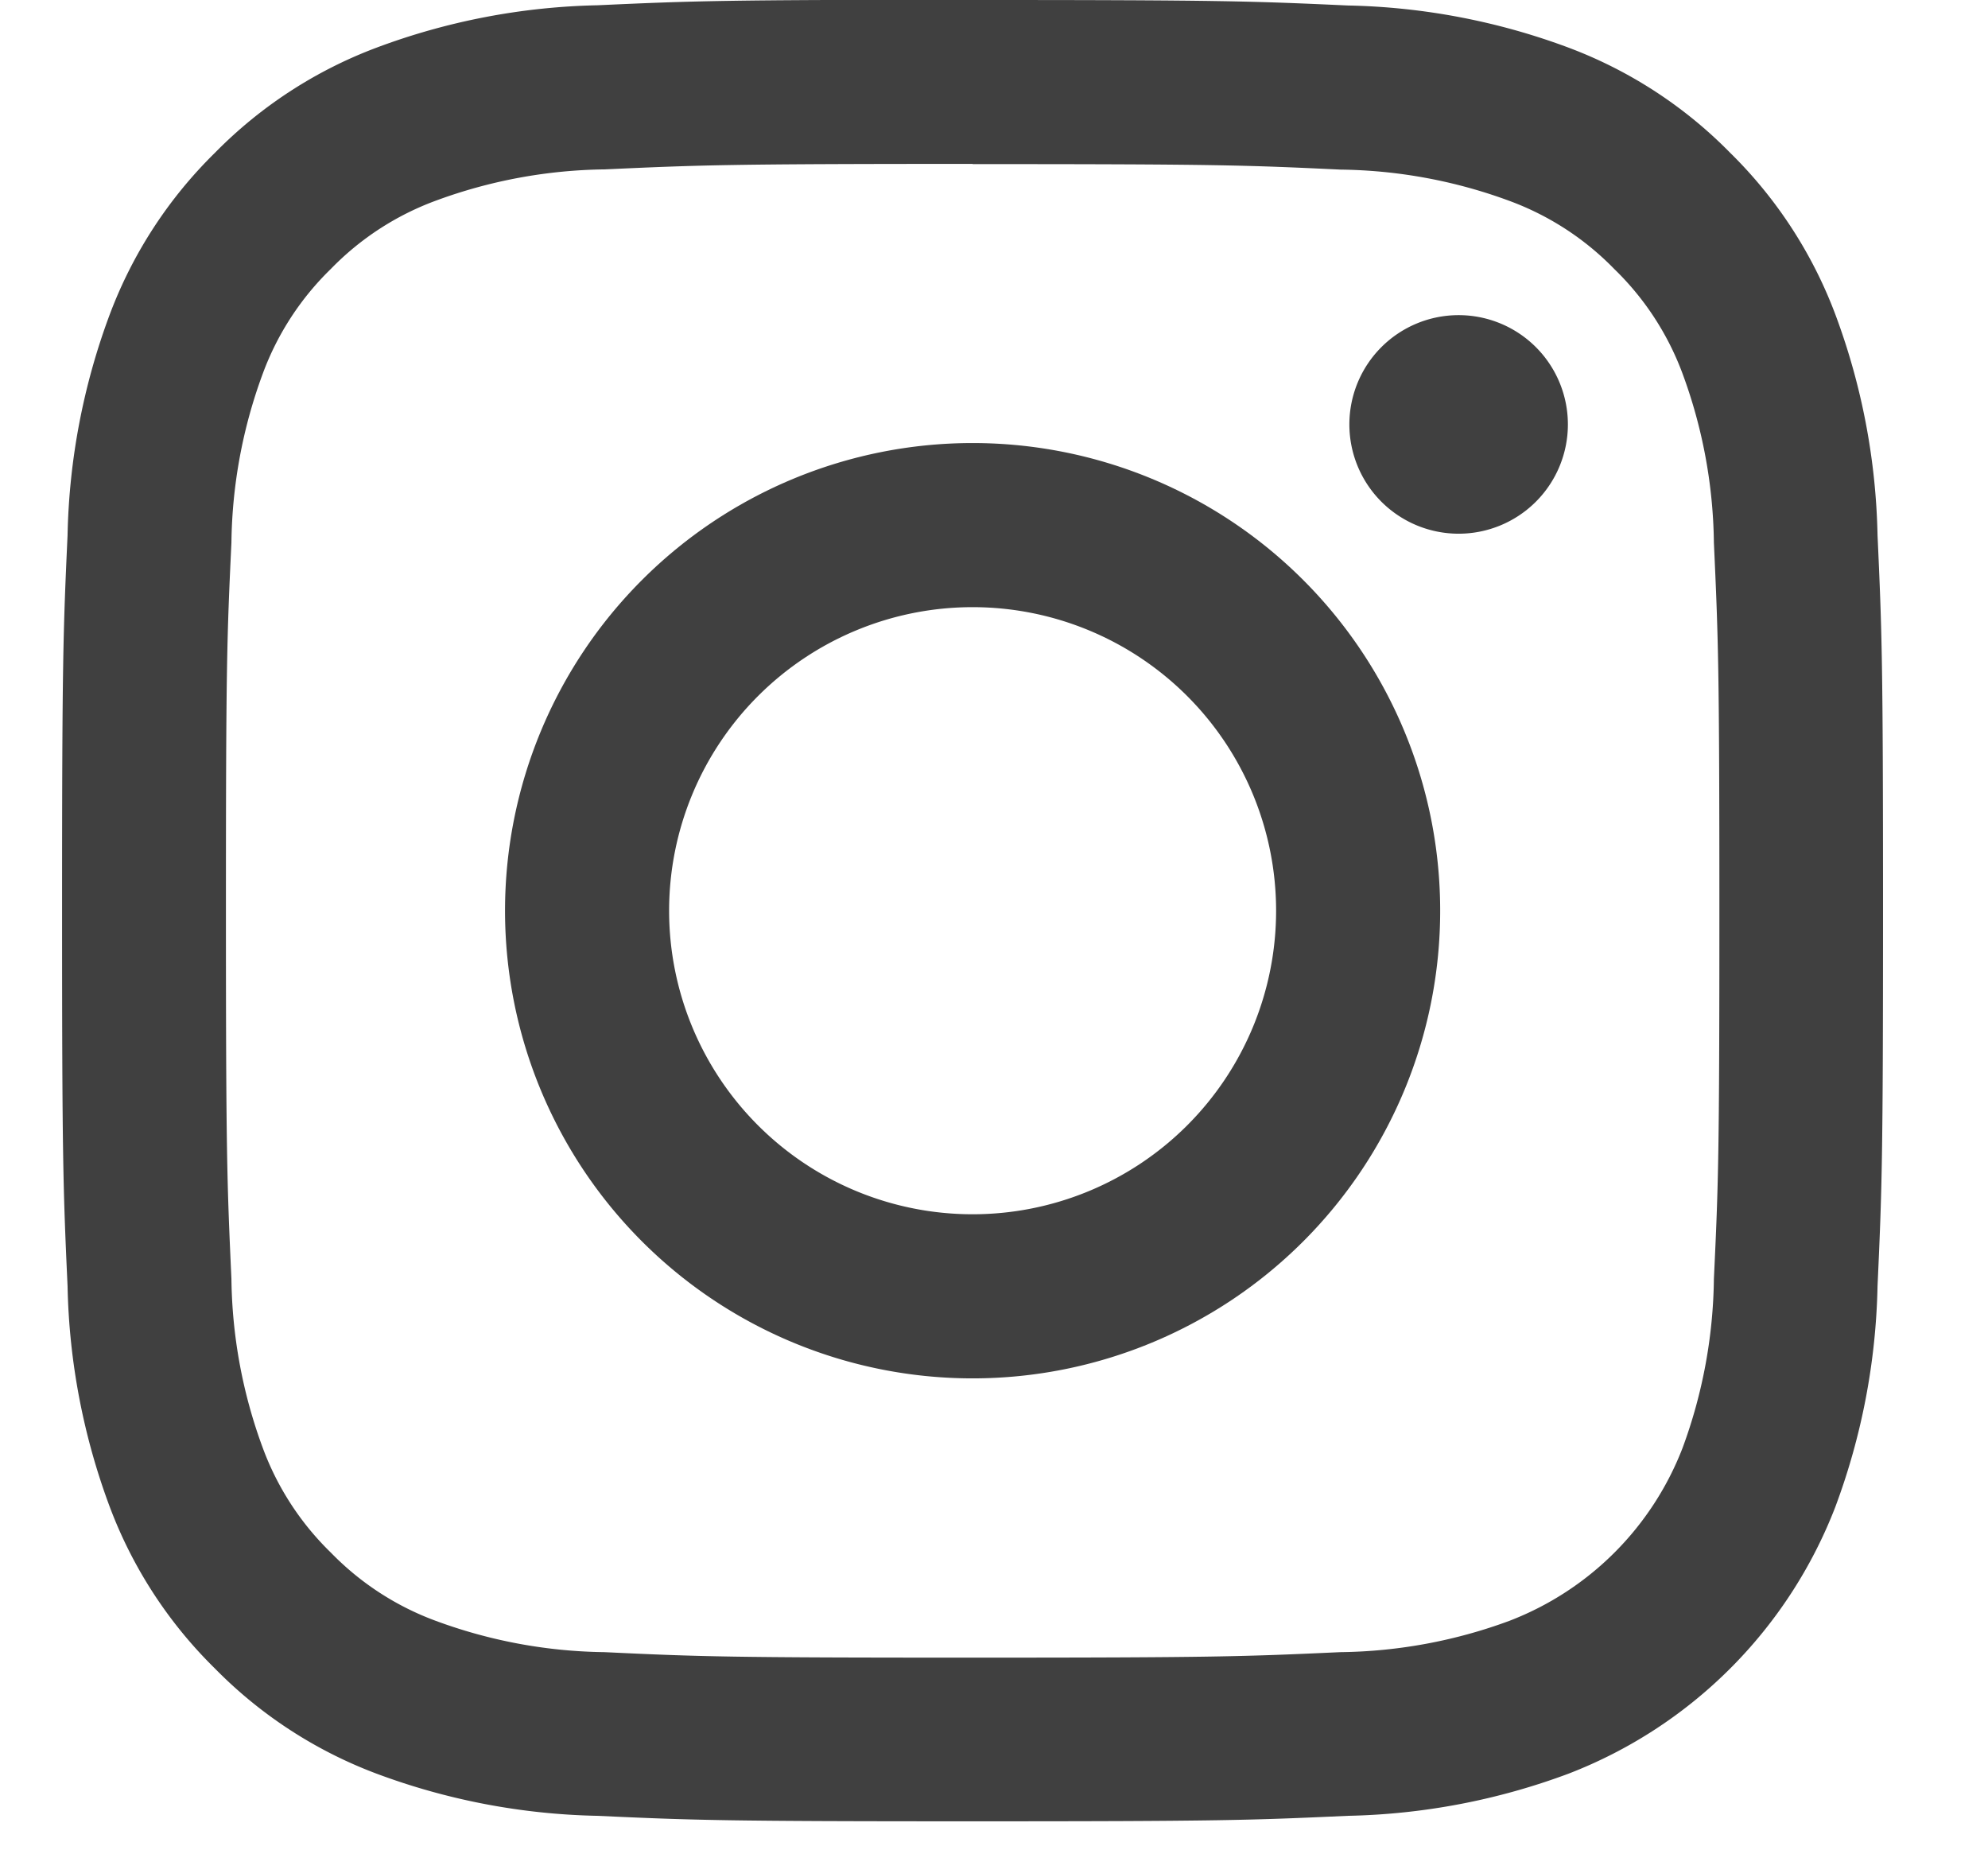 <svg xmlns="http://www.w3.org/2000/svg" xmlns:xlink="http://www.w3.org/1999/xlink" width="36.191" height="33.667" viewBox="0 0 36.191 33.667">
  <defs>
    <clipPath id="clip-path">
      <rect id="Rettangolo_851" data-name="Rettangolo 851" width="36.191" height="33.667" fill="#404040"/>
    </clipPath>
  </defs>
  <g id="icon-ig-footer" transform="translate(-956.759 -4848)">
    <g id="Raggruppa_218" data-name="Raggruppa 218" transform="translate(956.759 4848)" clip-path="url(#clip-path)">
      <path id="Tracciato_200" data-name="Tracciato 200" d="M16.575,2.987c4.426,0,4.95.017,6.7.1a9.168,9.168,0,0,1,3.078.571,5.136,5.136,0,0,1,1.906,1.24A5.136,5.136,0,0,1,29.5,6.8a9.178,9.178,0,0,1,.571,3.078c.08,1.748.1,2.272.1,6.7s-.017,4.95-.1,6.7a9.178,9.178,0,0,1-.571,3.078A5.488,5.488,0,0,1,26.351,29.5a9.168,9.168,0,0,1-3.078.571c-1.748.08-2.272.1-6.7.1s-4.95-.017-6.7-.1A9.168,9.168,0,0,1,6.8,29.5a5.136,5.136,0,0,1-1.906-1.24,5.136,5.136,0,0,1-1.24-1.906,9.168,9.168,0,0,1-.571-3.078c-.08-1.748-.1-2.272-.1-6.7s.017-4.95.1-6.7A9.168,9.168,0,0,1,3.654,6.8a5.136,5.136,0,0,1,1.24-1.906A5.136,5.136,0,0,1,6.8,3.654a9.168,9.168,0,0,1,3.078-.571c1.748-.08,2.272-.1,6.7-.1m0-2.987c-4.5,0-5.066.019-6.834.1A12.168,12.168,0,0,0,5.718.87,8.123,8.123,0,0,0,2.782,2.782,8.123,8.123,0,0,0,.87,5.718,12.168,12.168,0,0,0,.1,9.741C.019,11.509,0,12.074,0,16.575s.019,5.066.1,6.834a12.168,12.168,0,0,0,.77,4.023,8.123,8.123,0,0,0,1.912,2.936,8.128,8.128,0,0,0,2.936,1.912,12.168,12.168,0,0,0,4.023.77c1.768.081,2.333.1,6.834.1s5.066-.019,6.834-.1a12.168,12.168,0,0,0,4.023-.77,8.475,8.475,0,0,0,4.848-4.848,12.168,12.168,0,0,0,.77-4.023c.081-1.768.1-2.333.1-6.834s-.019-5.066-.1-6.834a12.168,12.168,0,0,0-.77-4.023,8.129,8.129,0,0,0-1.912-2.936A8.123,8.123,0,0,0,27.433.87,12.168,12.168,0,0,0,23.409.1C21.642.019,21.077,0,16.575,0" transform="translate(1.13 0)" fill="#404040"/>
      <path id="Tracciato_201" data-name="Tracciato 201" d="M29.188,20.676A8.512,8.512,0,1,0,37.7,29.188a8.512,8.512,0,0,0-8.512-8.512m0,14.037a5.525,5.525,0,1,1,5.525-5.525,5.525,5.525,0,0,1-5.525,5.525" transform="translate(-11.482 -12.612)" fill="#404040"/>
      <path id="Tracciato_202" data-name="Tracciato 202" d="M64.065,16.7a1.989,1.989,0,1,1-1.989-1.989A1.989,1.989,0,0,1,64.065,16.7" transform="translate(-35.522 -8.975)" fill="#404040"/>
    </g>
  </g>
</svg>
